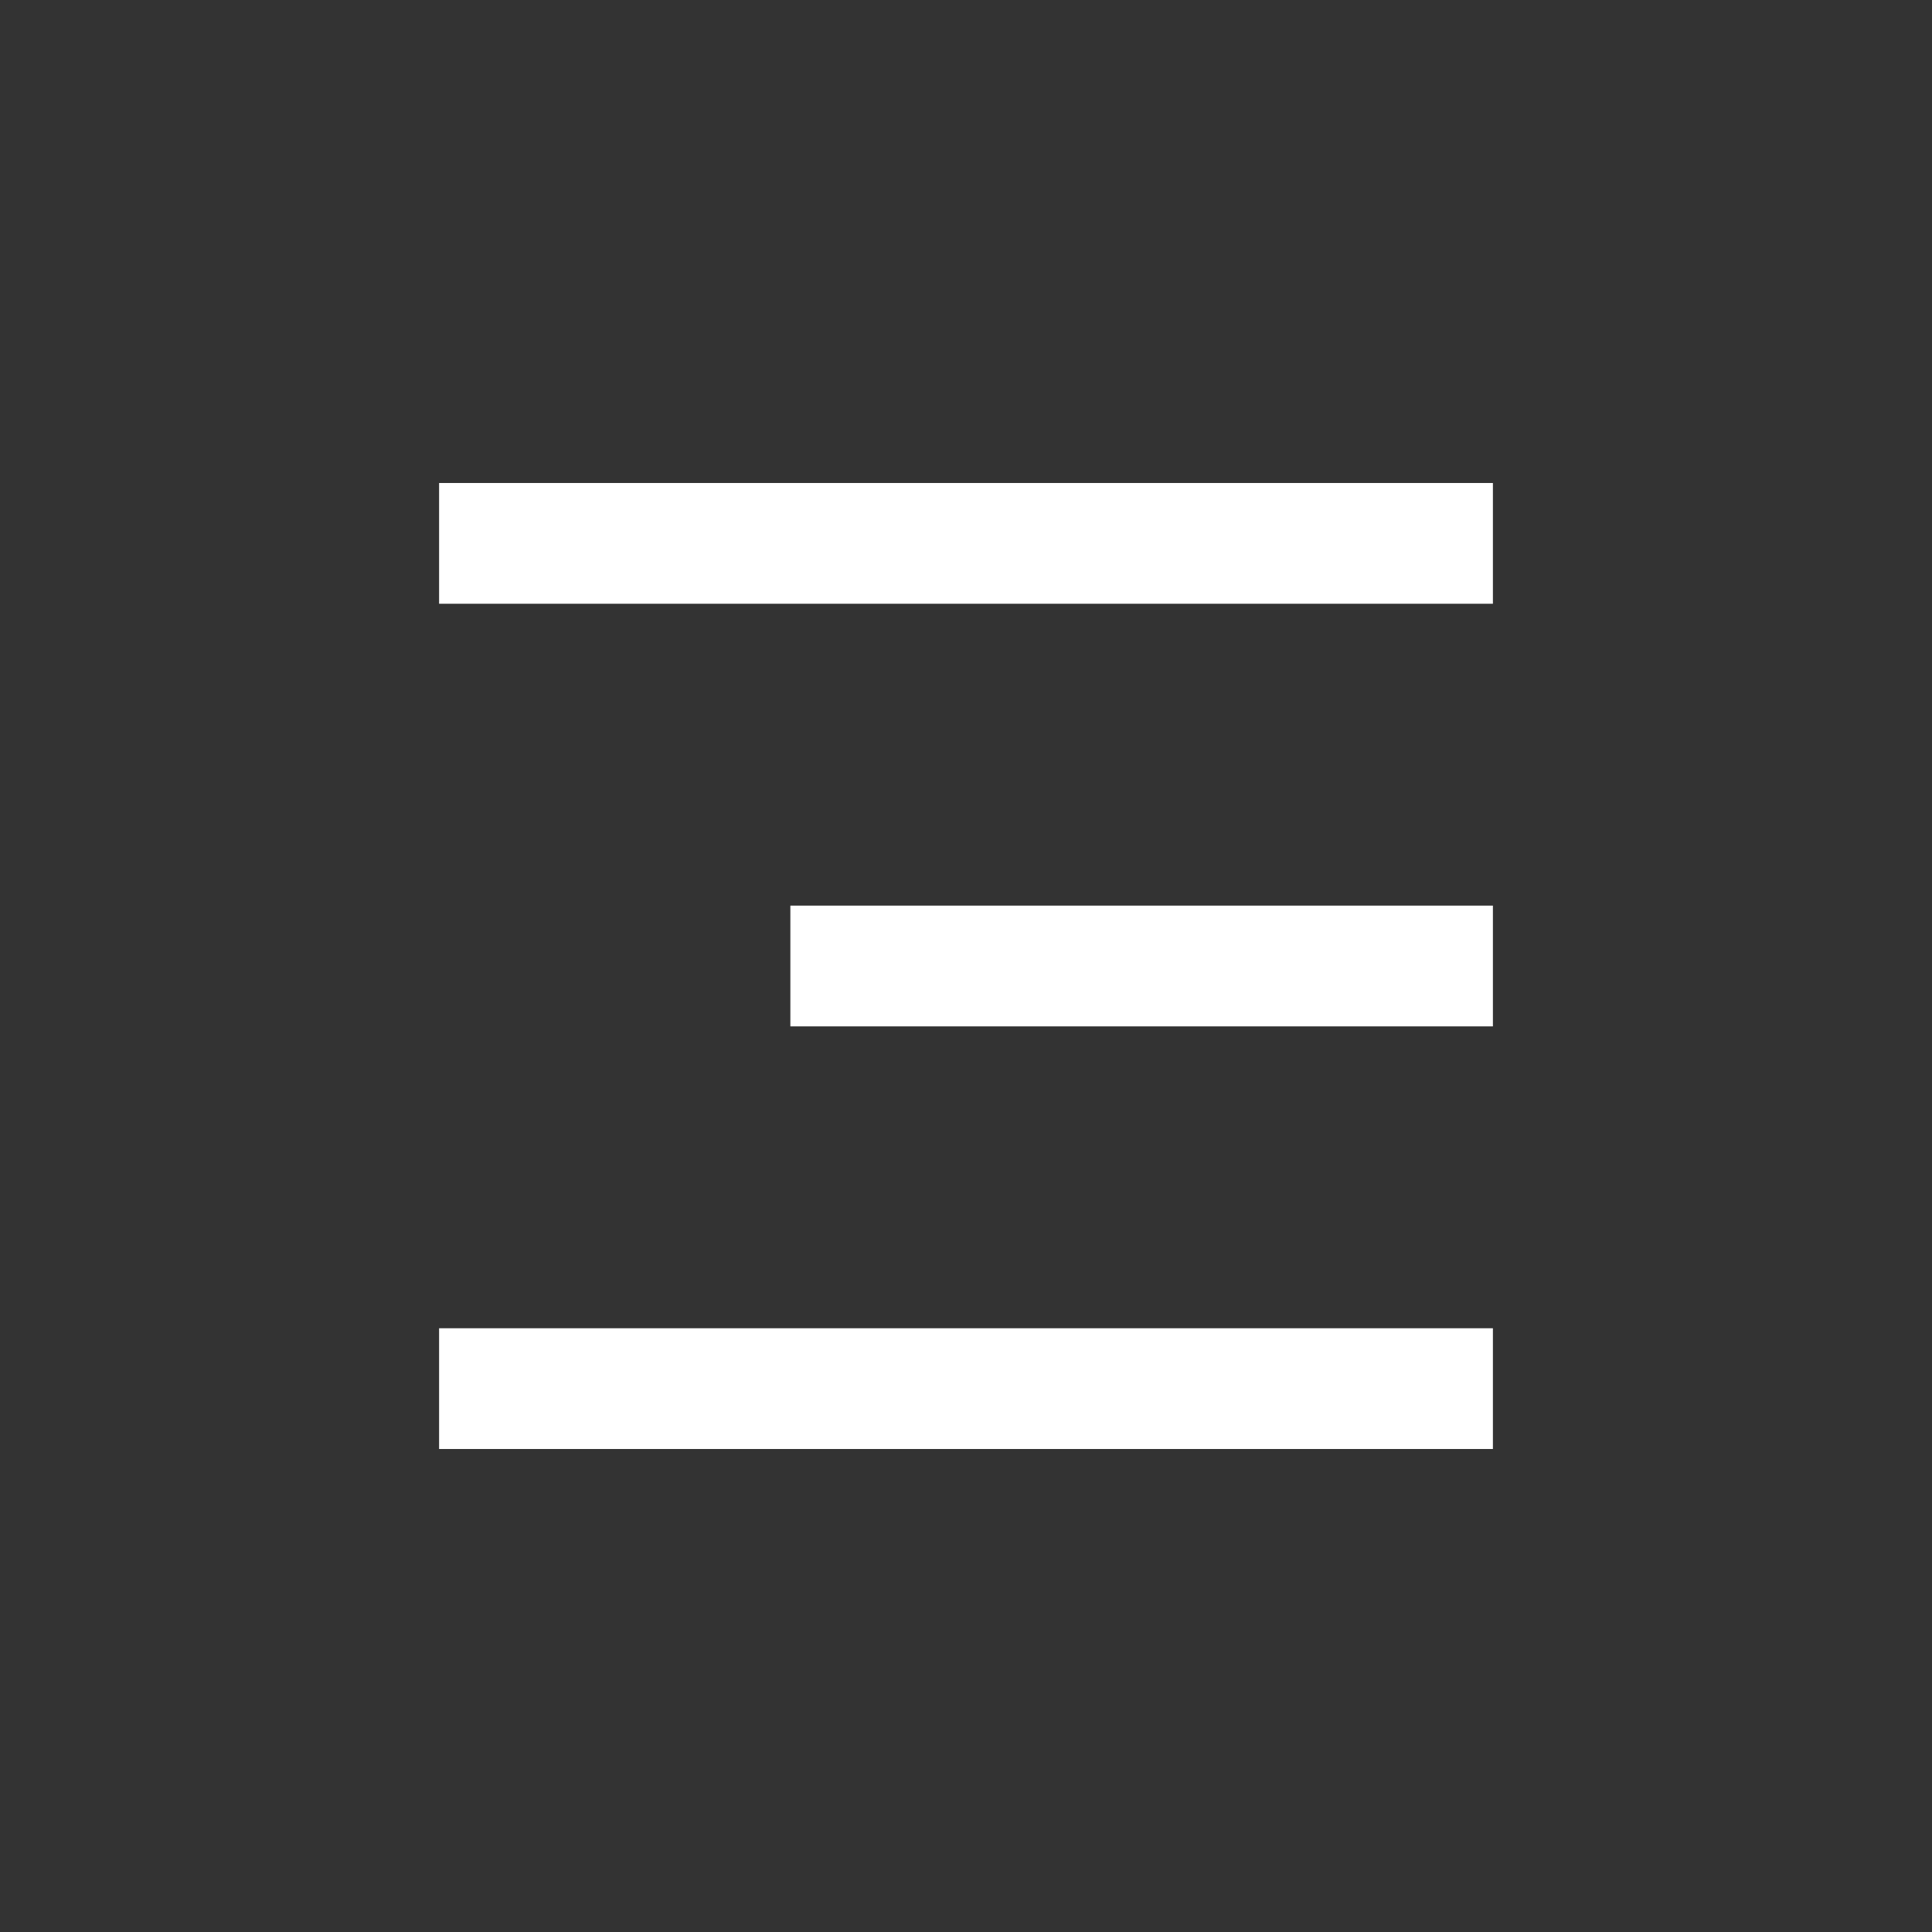 <svg viewBox="0 0 44 44" fill="none" xmlns="http://www.w3.org/2000/svg">
<rect x="0" y="0" width="44" height="44" fill="#333333" stroke="none"/>
<path d="M10 11H34V13.75H10V11ZM18 20.625H34V23.375H18V20.625ZM10 30.25H34V33H10V30.25Z" fill="white"/>
</svg>
